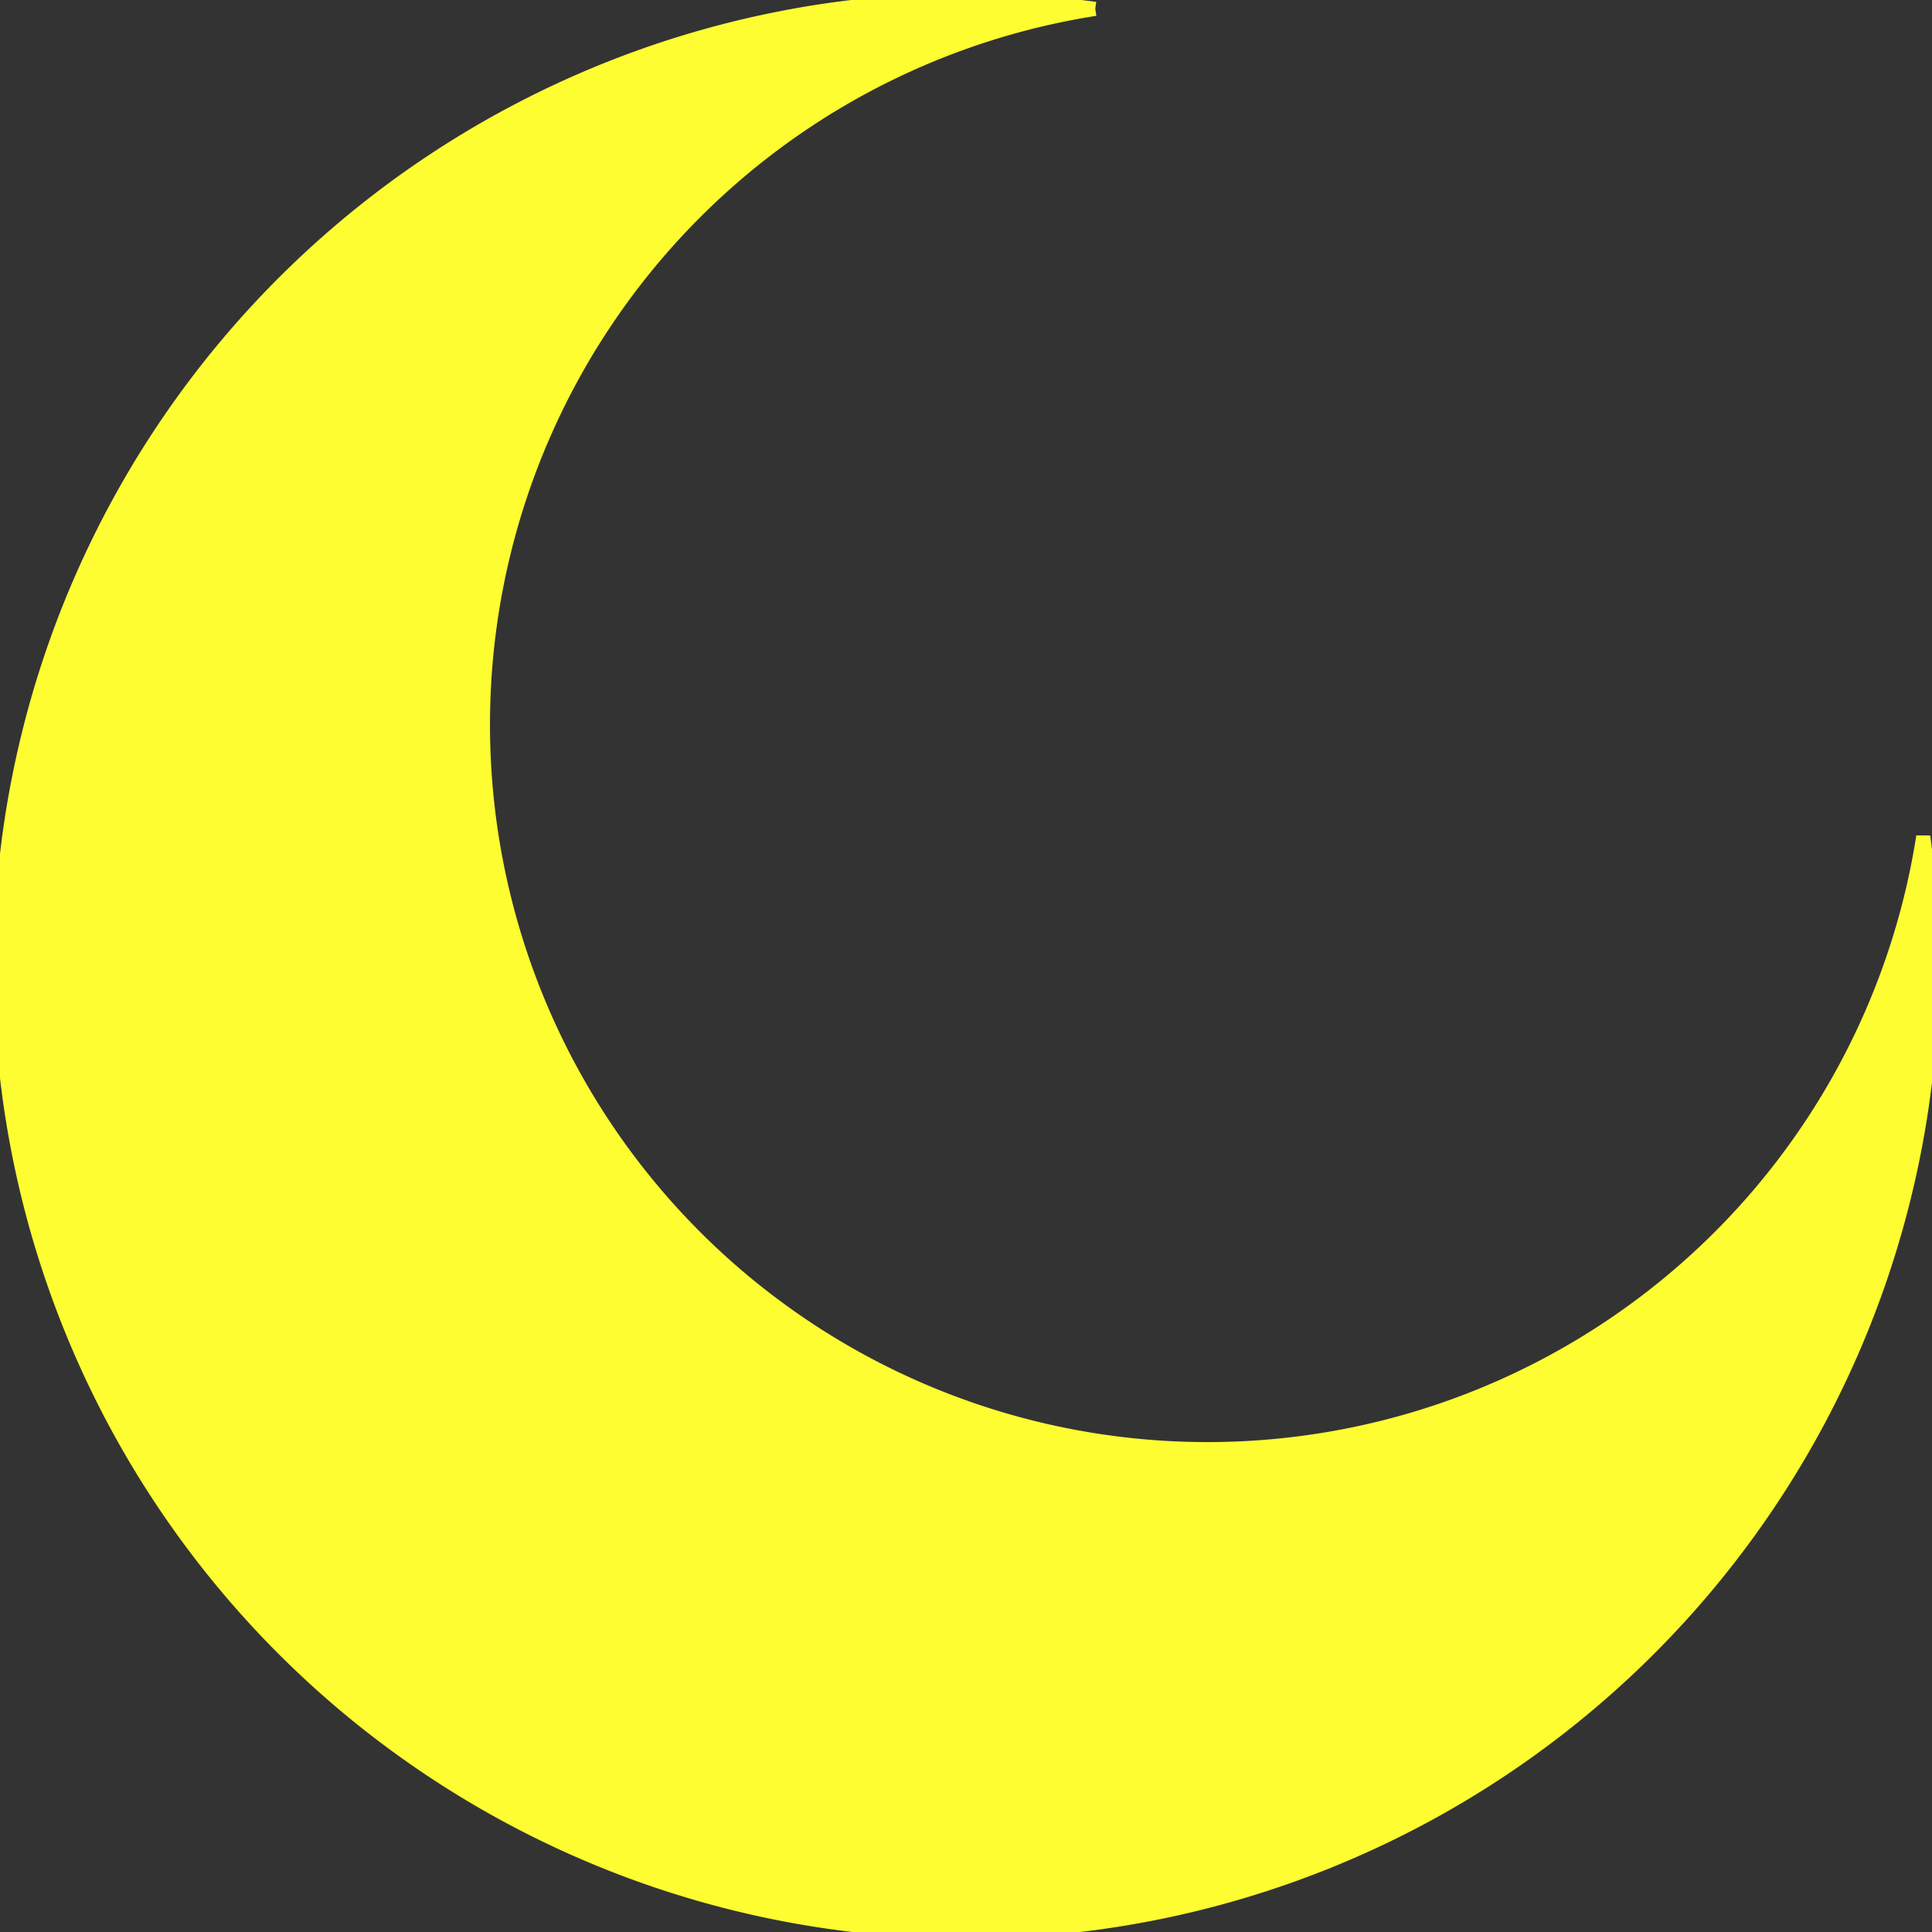<svg id="Ebene_1" data-name="Ebene 1" xmlns="http://www.w3.org/2000/svg" viewBox="0 0 137.2 137.2">
  <rect x="0" y="0" width="137.2" height="137.2" fill="#333333" stroke="none"/>
  <title>moon-yellow</title>
  <path d="M77.78,0.63a68.58,68.58,0,1,0,58.8,58.77A51.45,51.45,0,1,1,77.78.63" transform="translate(0 0)" style="fill: #fefd32; stroke: #fefd32"/>
</svg>
